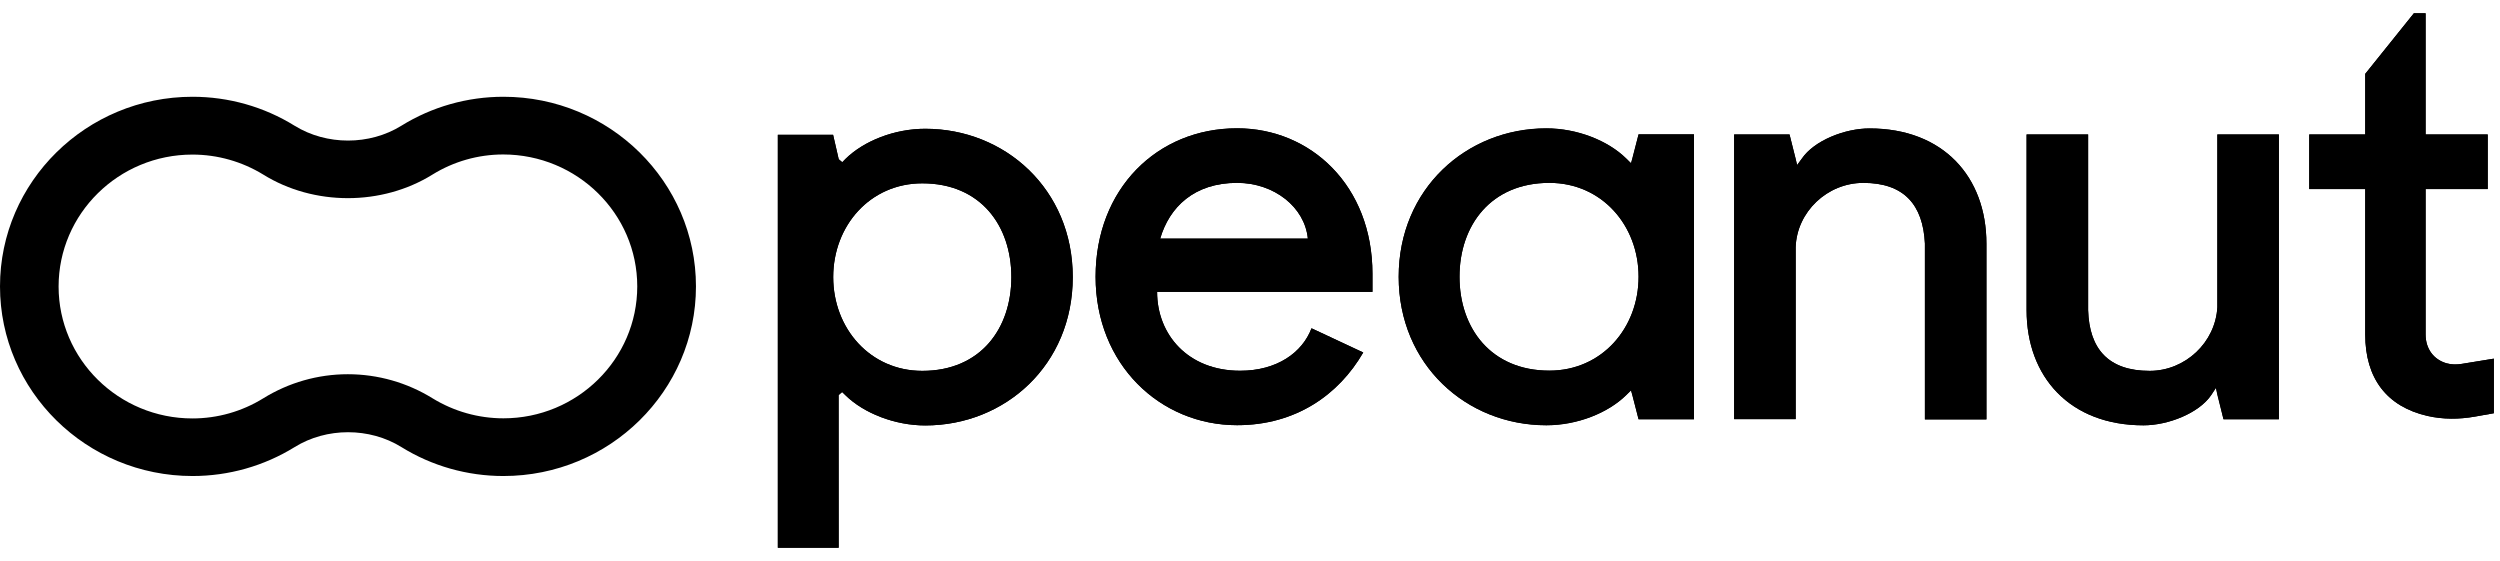 <svg xmlns="http://www.w3.org/2000/svg" width="245.0" height="55.0" viewBox="0.0 0.0 245.0 55.0" fill="none">
<path d="M113.398 28.614C113.398 32.776 116.408 36.333 121.536 36.333C125.148 36.333 127.625 34.554 128.528 32.171L133.598 34.543C131.19 38.704 126.965 41.668 121.235 41.668C113.699 41.668 107.367 35.729 107.367 27.121C107.367 18.513 113.398 12.573 121.235 12.573C128.47 12.573 134.501 18.216 134.501 26.824V28.603H113.398V28.614ZM113.699 23.381H128.169C127.868 20.291 124.858 17.92 121.235 17.92C117.021 17.92 114.602 20.303 113.699 23.381Z" fill="black" />
<path d="M166.01 41.089H160.58L159.979 38.717L159.84 38.261L159.377 38.717C157.571 40.496 154.55 41.681 151.54 41.681C143.703 41.681 137.07 35.741 137.07 27.134C137.07 18.526 143.703 12.586 151.54 12.586C154.55 12.586 157.571 13.772 159.377 15.55L159.84 16.006L159.979 15.55L160.58 13.179H166.01V41.089ZM151.841 17.922C146.111 17.922 143.032 22.083 143.032 27.122C143.032 32.161 146.111 36.323 151.841 36.323C156.969 36.323 160.58 32.161 160.58 27.122C160.58 22.083 156.969 17.922 151.841 17.922Z" fill="black" />
<path d="M169.945 13.179H175.374L175.976 15.55L176.115 16.177L176.578 15.55C177.782 13.772 180.803 12.586 183.211 12.586C190.446 12.586 194.67 17.34 194.67 23.873V41.1H188.64V23.862C188.455 20.065 186.591 17.922 182.609 17.922C179.055 17.922 176.092 20.772 175.976 24.215V41.077H169.945V13.179Z" fill="black" />
<path d="M223.331 41.088H217.903L217.301 38.716L217.161 38.01L216.699 38.716C215.495 40.495 212.474 41.681 210.065 41.681C202.831 41.681 198.605 36.926 198.605 30.394V13.178H204.637V30.405C204.753 34.202 206.628 36.345 210.667 36.345C214.164 36.345 217.115 33.552 217.301 30.109V13.178H223.331V41.088Z" fill="black" />
<path d="M226.305 13.179H231.792V7.239L236.561 1.299H237.708V13.179H243.797V18.526H237.708V32.777C237.708 34.202 238.517 35.251 239.768 35.605C240.255 35.741 240.763 35.741 241.25 35.661L244.399 35.148V40.496L242.545 40.826C240.995 41.1 239.409 41.111 237.88 40.758C233.911 39.846 231.792 37.087 231.792 32.777V18.526H226.305V13.179Z" fill="black" />
<path d="M76.227 13.213H81.644L82.188 15.584L82.547 15.88L82.848 15.584C84.654 13.806 87.663 12.62 90.673 12.62C98.498 12.62 105.131 18.548 105.131 27.156C105.131 35.764 98.51 41.693 90.673 41.693C87.721 41.693 84.654 40.507 82.848 38.728L82.547 38.432L82.188 38.728V53.675H76.227V13.213ZM90.384 36.345C96.102 36.345 99.112 32.195 99.112 27.156C99.112 22.117 96.102 17.967 90.384 17.967C85.267 17.967 81.656 22.117 81.656 27.156C81.656 32.184 85.267 36.345 90.384 36.345Z" fill="black" />
<path d="M49.336 9.483C45.793 9.483 42.332 10.463 39.334 12.322C36.209 14.26 32.007 14.26 28.87 12.322C25.872 10.463 22.41 9.483 18.868 9.483C8.462 9.483 0 17.817 0 28.067C0 38.316 8.462 46.65 18.868 46.65C22.41 46.65 25.872 45.67 28.881 43.811C32.007 41.873 36.209 41.873 39.334 43.811C42.332 45.67 45.793 46.65 49.336 46.65C59.742 46.65 68.204 38.316 68.204 28.067C68.204 17.817 59.742 9.483 49.336 9.483ZM62.451 28.067C62.451 35.192 56.57 40.995 49.336 40.995C46.87 40.995 44.474 40.311 42.39 39.034C39.901 37.495 37.031 36.674 34.09 36.674C31.15 36.674 28.291 37.495 25.802 39.034C23.718 40.323 21.322 41.007 18.857 41.007C11.622 41.007 5.742 35.203 5.742 28.078C5.742 20.952 11.622 15.149 18.857 15.149C21.322 15.149 23.718 15.833 25.802 17.11C30.757 20.188 37.424 20.188 42.379 17.11C44.462 15.822 46.858 15.138 49.324 15.138C56.57 15.149 62.451 20.941 62.451 28.067Z" fill="black" />
<path d="M113.398 28.614C113.398 32.776 116.408 36.333 121.536 36.333C125.148 36.333 127.625 34.554 128.528 32.171L133.598 34.543C131.19 38.704 126.965 41.668 121.235 41.668C113.699 41.668 107.367 35.729 107.367 27.121C107.367 18.513 113.398 12.573 121.235 12.573C128.47 12.573 134.501 18.216 134.501 26.824V28.603H113.398V28.614ZM113.699 23.381H128.169C127.868 20.291 124.858 17.92 121.235 17.92C117.021 17.92 114.602 20.303 113.699 23.381Z" fill="black" />
<path d="M166.01 41.087H160.58L159.84 38.248L159.377 38.704C157.571 40.483 154.55 41.668 151.54 41.668C143.703 41.668 137.07 35.729 137.07 27.121C137.07 18.513 143.703 12.573 151.54 12.573C154.55 12.573 157.571 13.759 159.377 15.537L159.84 15.993L160.58 13.155H166.01V41.087ZM151.841 17.92C146.111 17.92 143.032 22.081 143.032 27.121C143.032 32.16 146.111 36.321 151.841 36.321C156.969 36.321 160.58 32.16 160.58 27.121C160.58 22.081 156.969 17.92 151.841 17.92Z" fill="black" />
<path d="M169.945 13.179H175.374L176.115 16.177L176.578 15.55C177.782 13.772 180.803 12.586 183.211 12.586C190.446 12.586 194.67 17.34 194.67 23.873V41.1H188.64V23.862C188.455 20.065 186.591 17.922 182.609 17.922C179.055 17.922 176.092 20.772 175.976 24.215V41.077H169.945V13.179Z" fill="black" />
<path d="M223.331 41.088H217.903L217.161 38.01L216.699 38.716C215.495 40.495 212.474 41.681 210.065 41.681C202.831 41.681 198.605 36.926 198.605 30.394V13.178H204.637V30.405C204.753 34.202 206.628 36.345 210.667 36.345C214.164 36.345 217.115 33.552 217.301 30.109V13.178H223.331V41.088Z" fill="black" />
<path d="M226.305 13.179H231.792V7.239L236.561 1.299H237.708V13.179H243.797V18.526H237.708V32.777C237.708 34.202 238.517 35.251 239.768 35.605C240.255 35.741 240.763 35.741 241.25 35.661L244.399 35.148V40.496L242.545 40.826C240.995 41.1 239.409 41.111 237.88 40.758C233.911 39.846 231.792 37.087 231.792 32.777V18.526H226.305V13.179Z" fill="black" />
<path d="M76.227 13.213H81.644L82.327 16.177L82.848 15.584C84.654 13.806 87.663 12.62 90.673 12.62C98.498 12.62 105.131 18.548 105.131 27.156C105.131 35.764 98.51 41.693 90.673 41.693C87.721 41.693 84.654 40.507 82.848 38.728L82.177 38.078L82.188 53.675H76.227V13.213ZM90.384 36.345C96.102 36.345 99.112 32.195 99.112 27.156C99.112 22.117 96.102 17.967 90.384 17.967C85.267 17.967 81.656 22.117 81.656 27.156C81.656 32.184 85.267 36.345 90.384 36.345Z" fill="black" />
</svg>